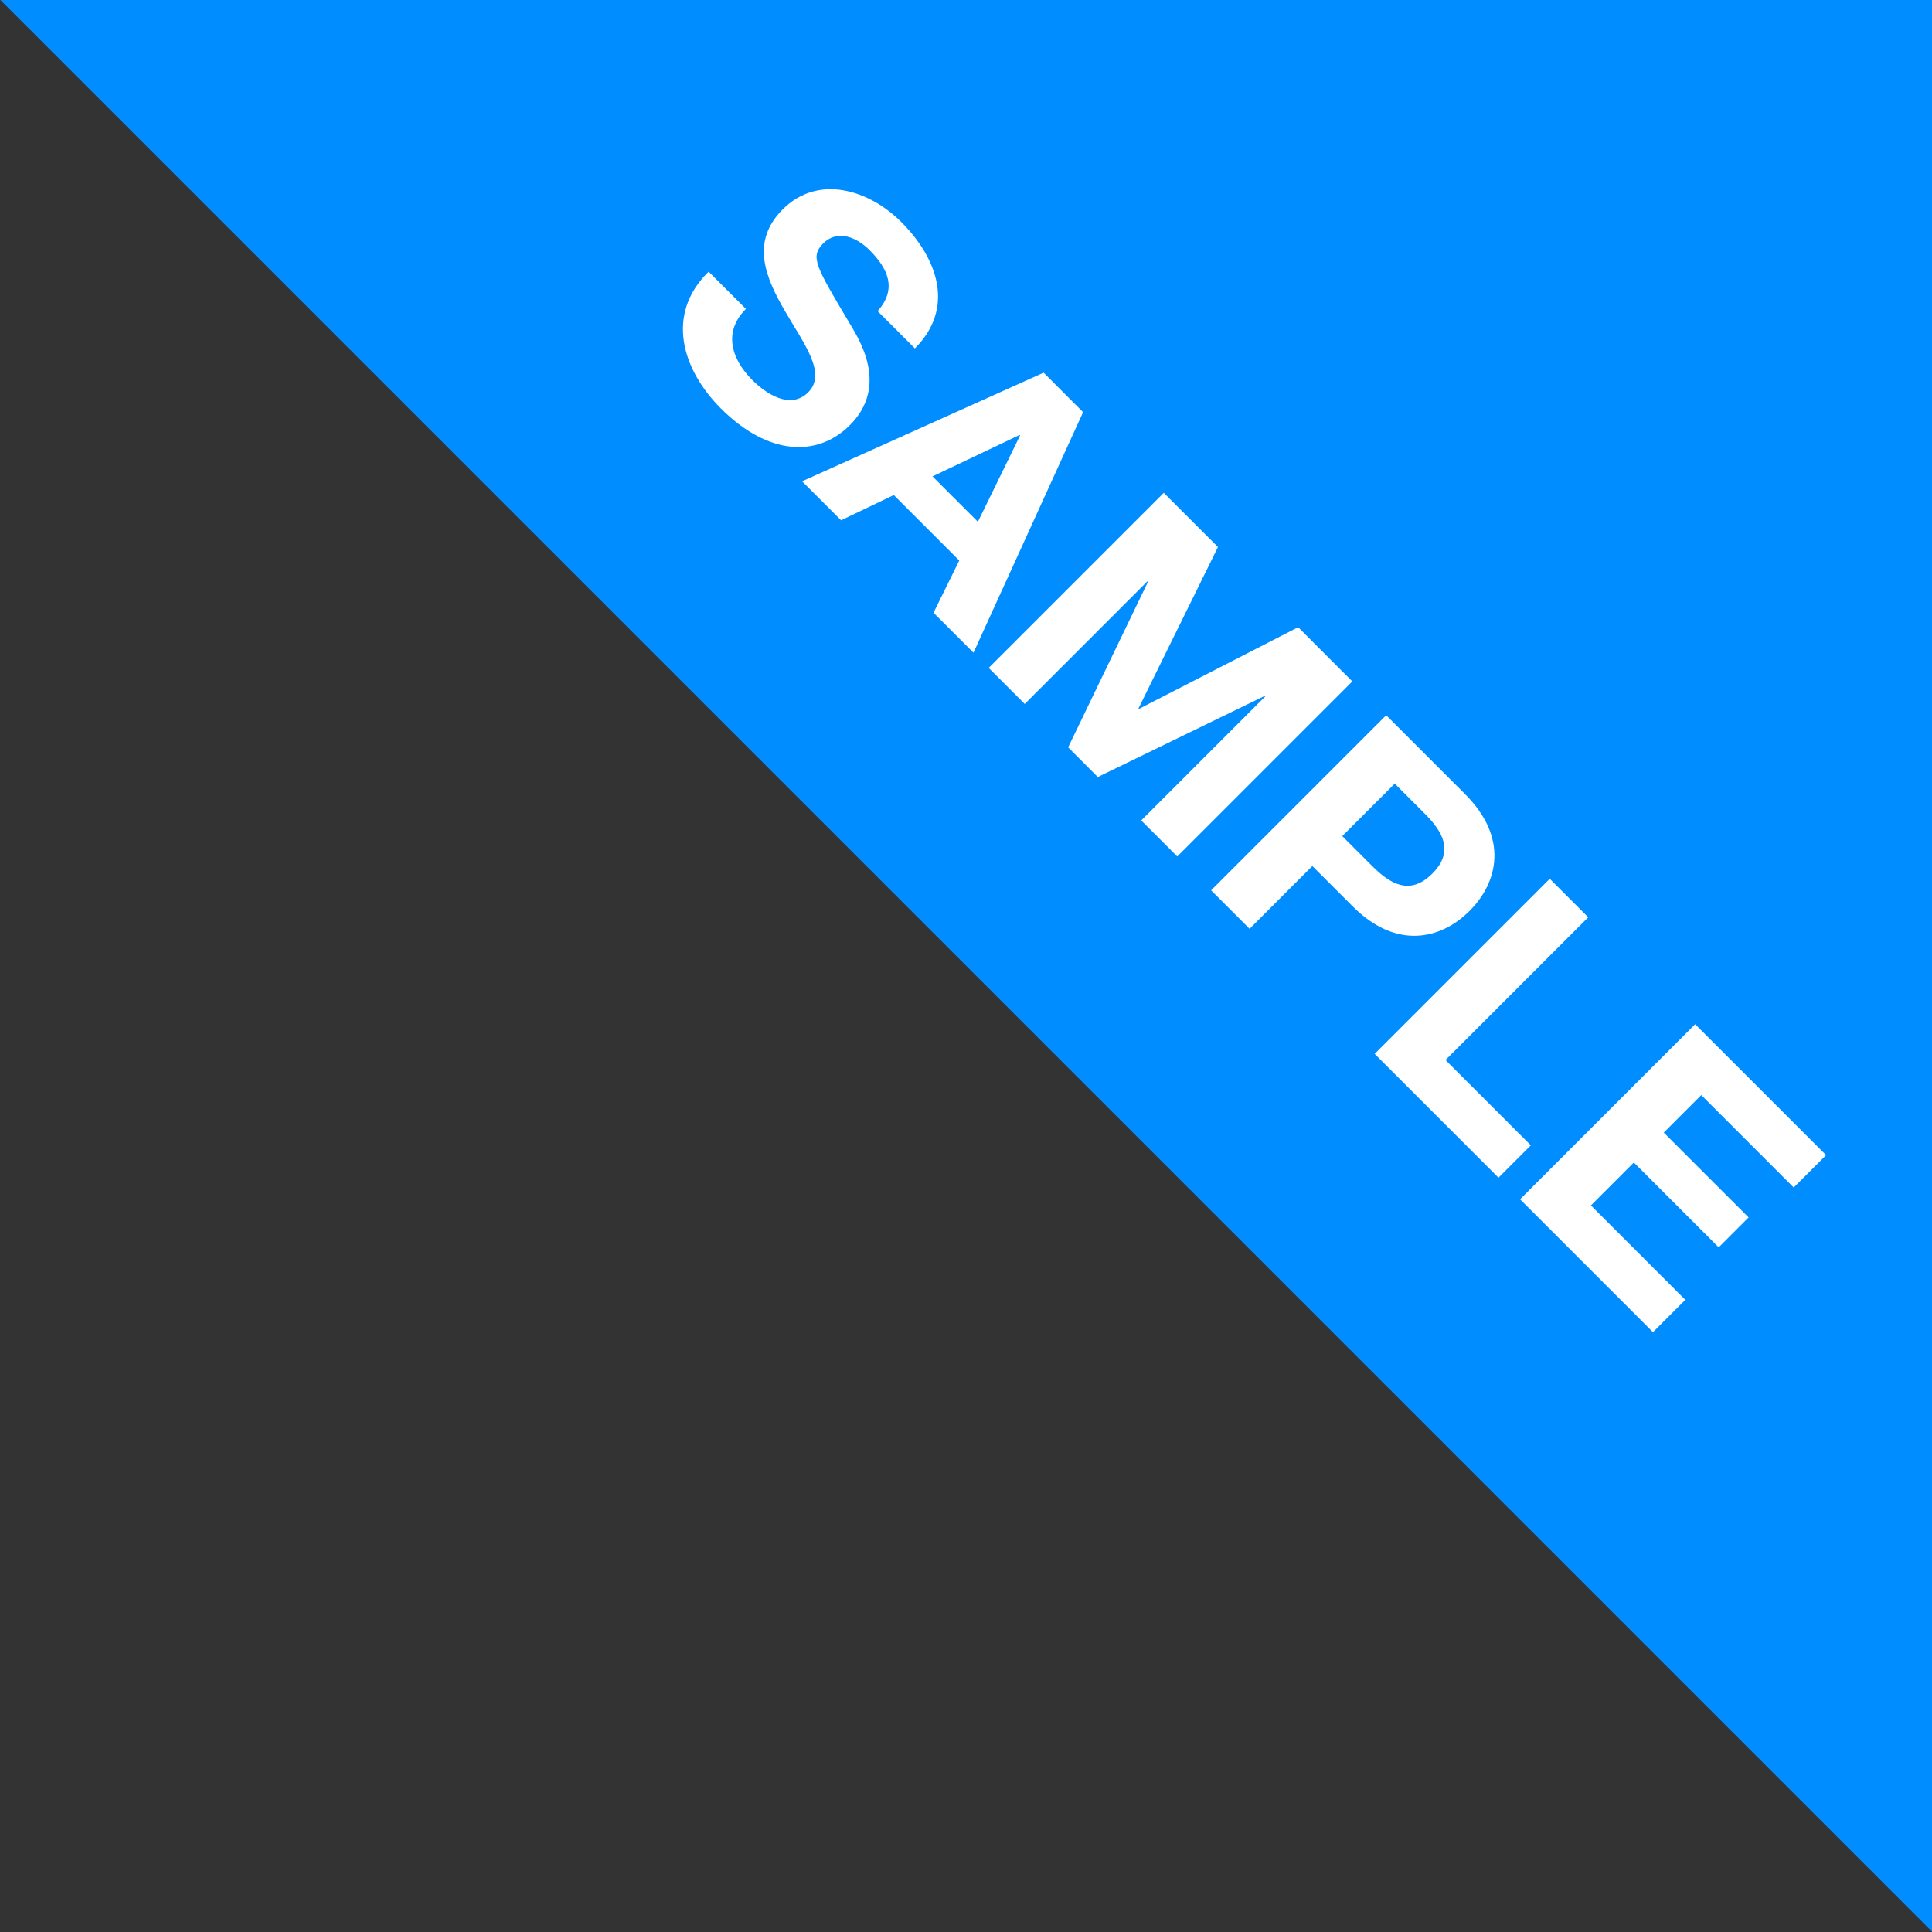 <?xml version="1.0" encoding="UTF-8" standalone="no"?>
<!DOCTYPE svg PUBLIC "-//W3C//DTD SVG 1.1//EN" "http://www.w3.org/Graphics/SVG/1.1/DTD/svg11.dtd">
<svg width="100%" height="100%" viewBox="0 0 645 645" version="1.1" xmlns="http://www.w3.org/2000/svg" xmlns:xlink="http://www.w3.org/1999/xlink" xml:space="preserve" xmlns:serif="http://www.serif.com/" style="fill-rule:evenodd;clip-rule:evenodd;stroke-linejoin:round;stroke-miterlimit:2;">
    <rect x="0" y="0" width="645" height="645" fill="#333333" stroke="none"/>
    <g transform="matrix(1,0,0,1,-155,0)">
        <g transform="matrix(0,-1,1,0,288,512)">
            <g transform="matrix(1.26,0,0,1.26,-133,-133)">
                <path d="M512,512L0,512L512,0L512,512Z" style="fill:rgb(0,141,255);fill-rule:nonzero;"/>
            </g>
        </g>
        <g transform="matrix(6.822,6.822,-6.822,6.822,269.719,-2799.45)">
            <g transform="matrix(12,0,0,12,220.469,205.737)">
                <path d="M0.024,-0.237C0.022,-0.061 0.17,0.017 0.328,0.017C0.522,0.017 0.625,-0.081 0.625,-0.212C0.625,-0.374 0.465,-0.407 0.413,-0.42C0.234,-0.466 0.2,-0.473 0.2,-0.528C0.2,-0.588 0.258,-0.609 0.308,-0.609C0.383,-0.609 0.444,-0.587 0.449,-0.501L0.601,-0.501C0.601,-0.666 0.464,-0.731 0.315,-0.731C0.186,-0.731 0.048,-0.661 0.048,-0.515C0.048,-0.381 0.155,-0.34 0.261,-0.312C0.366,-0.284 0.473,-0.271 0.473,-0.194C0.473,-0.121 0.389,-0.105 0.334,-0.105C0.25,-0.105 0.176,-0.142 0.176,-0.237L0.024,-0.237Z" style="fill:white;fill-rule:nonzero;"/>
            </g>
            <g transform="matrix(12,0,0,12,228.257,205.737)">
                <path d="M-0.007,-0L0.152,-0L0.208,-0.159L0.475,-0.159L0.529,-0L0.692,-0L0.425,-0.714L0.264,-0.714L-0.007,-0ZM0.342,-0.538L0.344,-0.538L0.434,-0.276L0.249,-0.276L0.342,-0.538Z" style="fill:white;fill-rule:nonzero;"/>
            </g>
            <g transform="matrix(12,0,0,12,236.477,205.737)">
                <path d="M0.069,-0L0.216,-0L0.216,-0.501L0.218,-0.501L0.393,-0L0.514,-0L0.689,-0.506L0.691,-0.506L0.691,-0L0.838,-0L0.838,-0.714L0.617,-0.714L0.459,-0.223L0.457,-0.223L0.29,-0.714L0.069,-0.714L0.069,-0Z" style="fill:white;fill-rule:nonzero;"/>
            </g>
            <g transform="matrix(12,0,0,12,247.361,205.737)">
                <path d="M0.069,-0L0.226,-0L0.226,-0.256L0.391,-0.256C0.569,-0.256 0.638,-0.369 0.638,-0.485C0.638,-0.601 0.569,-0.714 0.391,-0.714L0.069,-0.714L0.069,-0ZM0.226,-0.592L0.348,-0.592C0.421,-0.592 0.486,-0.576 0.486,-0.485C0.486,-0.394 0.421,-0.378 0.348,-0.378L0.226,-0.378L0.226,-0.592Z" style="fill:white;fill-rule:nonzero;"/>
            </g>
            <g transform="matrix(12,0,0,12,255.365,205.737)">
                <path d="M0.069,-0L0.574,-0L0.574,-0.132L0.226,-0.132L0.226,-0.714L0.069,-0.714L0.069,-0Z" style="fill:white;fill-rule:nonzero;"/>
            </g>
            <g transform="matrix(12,0,0,12,262.481,205.737)">
                <path d="M0.069,-0L0.611,-0L0.611,-0.132L0.226,-0.132L0.226,-0.307L0.572,-0.307L0.572,-0.429L0.226,-0.429L0.226,-0.582L0.603,-0.582L0.603,-0.714L0.069,-0.714L0.069,-0Z" style="fill:white;fill-rule:nonzero;"/>
            </g>
        </g>
    </g>
</svg>
